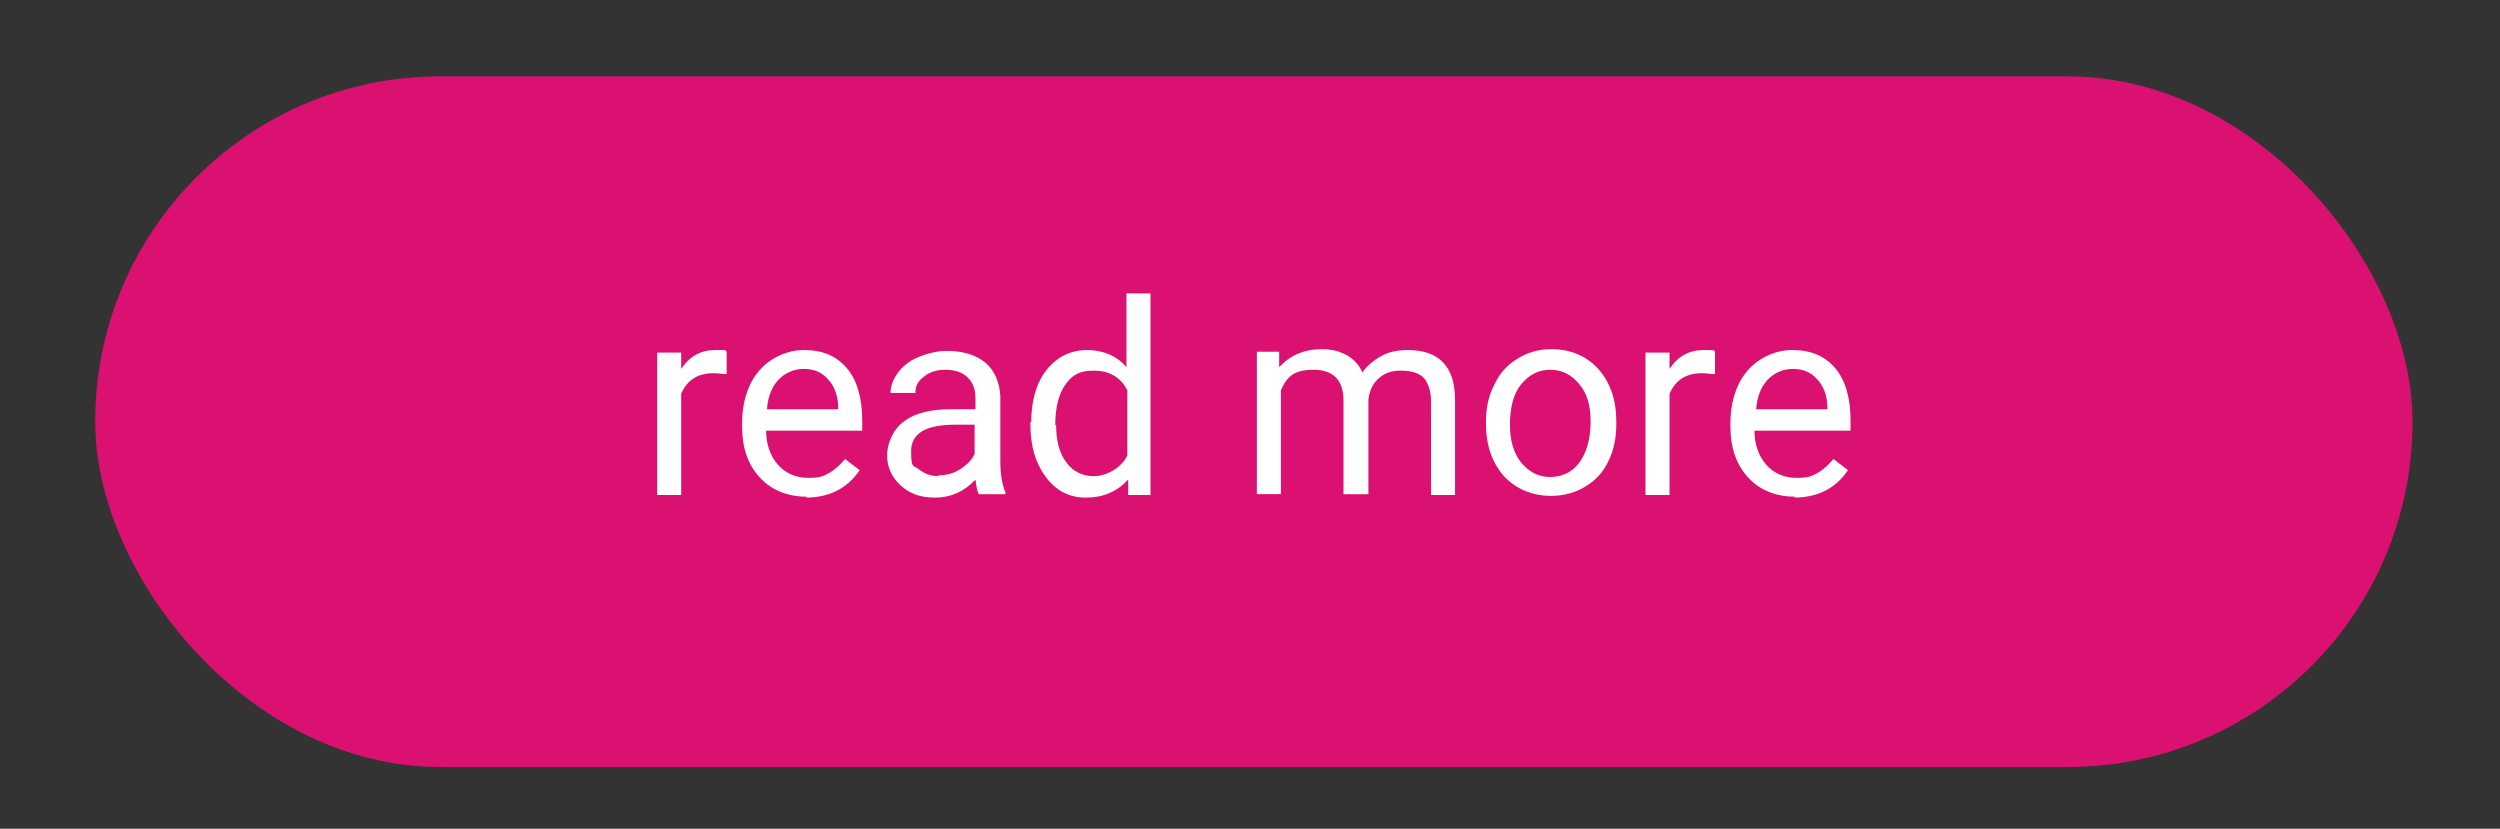 <?xml version="1.0" encoding="UTF-8"?>
<svg xmlns="http://www.w3.org/2000/svg" id="Ebene_1" version="1.1" viewBox="0 0 291.4 96.6">
  <rect x="0" y="0" width="291.4" height="96.6" fill="#333333" stroke="none"/>
  <defs>
    <style>
      .st0 {
        isolation: isolate;
      }

      .st1 {
        fill: #fff;
      }

      .st2 {
        fill: #da1170;
      }
    </style>
  </defs>
  <rect class="st2" x="11.1" y="8.9" width="270.1" height="80.5" rx="40.2" ry="40.2"></rect>
  <g class="st0">
    <g class="st0">
      <path class="st1" d="M84.6,43.6c-.4,0-.9-.1-1.4-.1-1.9,0-3.1.8-3.8,2.4v11.8h-2.8v-16.6h2.8v1.9c1-1.5,2.3-2.2,4-2.2s1,0,1.3.2v2.6Z"></path>
      <path class="st1" d="M94.1,57.9c-2.2,0-4.1-.7-5.5-2.2-1.4-1.5-2.1-3.5-2.1-5.9v-.5c0-1.6.3-3.1.9-4.4.6-1.3,1.5-2.3,2.6-3,1.1-.7,2.4-1.1,3.7-1.1,2.2,0,3.8.7,5,2.1,1.2,1.4,1.8,3.5,1.8,6.1v1.2h-11.2c0,1.6.5,3,1.4,4,.9,1,2.1,1.5,3.5,1.5s1.8-.2,2.5-.6c.7-.4,1.3-1,1.8-1.6l1.7,1.3c-1.4,2.1-3.5,3.2-6.3,3.2ZM93.7,43c-1.1,0-2.1.4-2.9,1.2s-1.3,2-1.4,3.5h8.3v-.2c0-1.4-.5-2.6-1.2-3.3-.7-.8-1.6-1.2-2.8-1.2Z"></path>
      <path class="st1" d="M114.1,57.6c-.2-.3-.3-.9-.4-1.7-1.3,1.4-2.9,2.1-4.7,2.1s-3-.5-4-1.4c-1-.9-1.6-2.1-1.6-3.5s.7-3.1,2-4c1.3-1,3.2-1.4,5.5-1.4h2.8v-1.3c0-1-.3-1.8-.9-2.4s-1.5-.9-2.6-.9-1.9.3-2.5.8c-.7.5-1,1.1-1,1.9h-2.9c0-.8.3-1.6.9-2.4.6-.8,1.4-1.4,2.4-1.8,1-.4,2.1-.7,3.3-.7,1.9,0,3.4.5,4.5,1.4,1.1,1,1.6,2.3,1.7,3.9v7.6c0,1.5.2,2.7.6,3.6v.2h-3ZM109.4,55.4c.9,0,1.7-.2,2.5-.7.8-.5,1.4-1.1,1.7-1.8v-3.4h-2.2c-3.5,0-5.2,1-5.2,3.1s.3,1.6.9,2.1,1.4.8,2.3.8Z"></path>
      <path class="st1" d="M120.2,49.2c0-2.5.6-4.6,1.8-6.1s2.8-2.3,4.7-2.3,3.5.7,4.6,2v-8.6h2.8v23.5h-2.6v-1.8c-1.3,1.4-2.9,2.1-4.9,2.1s-3.5-.8-4.7-2.4c-1.2-1.6-1.8-3.6-1.8-6.2v-.2ZM123.1,49.5c0,1.9.4,3.4,1.2,4.4.8,1.1,1.9,1.6,3.2,1.6s3.1-.8,3.9-2.4v-7.6c-.8-1.6-2.2-2.3-3.9-2.3s-2.5.5-3.3,1.6-1.2,2.7-1.2,4.8Z"></path>
      <path class="st1" d="M149.1,41v1.8c1.3-1.4,2.9-2.1,5-2.1s3.9.9,4.7,2.7c.6-.8,1.3-1.4,2.2-1.9.9-.5,1.9-.7,3.1-.7,3.6,0,5.5,1.9,5.5,5.8v11.1h-2.8v-10.9c0-1.2-.3-2.1-.8-2.7s-1.5-.9-2.7-.9-1.9.3-2.6.9-1.1,1.5-1.2,2.5v11h-2.9v-10.9c0-2.4-1.2-3.6-3.5-3.6s-3.1.8-3.8,2.4v12.1h-2.8v-16.6h2.7Z"></path>
      <path class="st1" d="M173.2,49.2c0-1.6.3-3.1,1-4.4.6-1.3,1.5-2.3,2.7-3,1.1-.7,2.4-1.1,3.9-1.1,2.3,0,4.1.8,5.5,2.3,1.4,1.6,2.1,3.6,2.1,6.2v.2c0,1.6-.3,3.1-.9,4.3-.6,1.3-1.5,2.3-2.7,3-1.1.7-2.5,1.1-4,1.1-2.2,0-4.1-.8-5.5-2.3-1.4-1.6-2.1-3.6-2.1-6.2v-.2ZM176,49.5c0,1.8.4,3.3,1.3,4.4.9,1.1,2,1.7,3.4,1.7s2.6-.6,3.4-1.7c.8-1.1,1.3-2.7,1.3-4.7s-.4-3.3-1.3-4.4c-.9-1.1-2-1.7-3.4-1.7s-2.5.6-3.4,1.7c-.9,1.1-1.3,2.7-1.3,4.8Z"></path>
      <path class="st1" d="M199.8,43.6c-.4,0-.9-.1-1.4-.1-1.9,0-3.1.8-3.8,2.4v11.8h-2.8v-16.6h2.8v1.9c1-1.5,2.3-2.2,4-2.2s1,0,1.3.2v2.6Z"></path>
      <path class="st1" d="M209.3,57.9c-2.2,0-4.1-.7-5.5-2.2-1.4-1.5-2.1-3.5-2.1-5.9v-.5c0-1.6.3-3.1.9-4.4.6-1.3,1.5-2.3,2.6-3,1.1-.7,2.4-1.1,3.7-1.1,2.2,0,3.8.7,5,2.1,1.2,1.4,1.8,3.5,1.8,6.1v1.2h-11.2c0,1.6.5,3,1.4,4s2.1,1.5,3.5,1.5,1.8-.2,2.5-.6c.7-.4,1.3-1,1.8-1.6l1.7,1.3c-1.4,2.1-3.5,3.2-6.3,3.2ZM209,43c-1.1,0-2.1.4-2.9,1.2-.8.8-1.3,2-1.4,3.5h8.3v-.2c0-1.4-.5-2.6-1.2-3.3-.7-.8-1.6-1.2-2.8-1.2Z"></path>
    </g>
  </g>
</svg>
